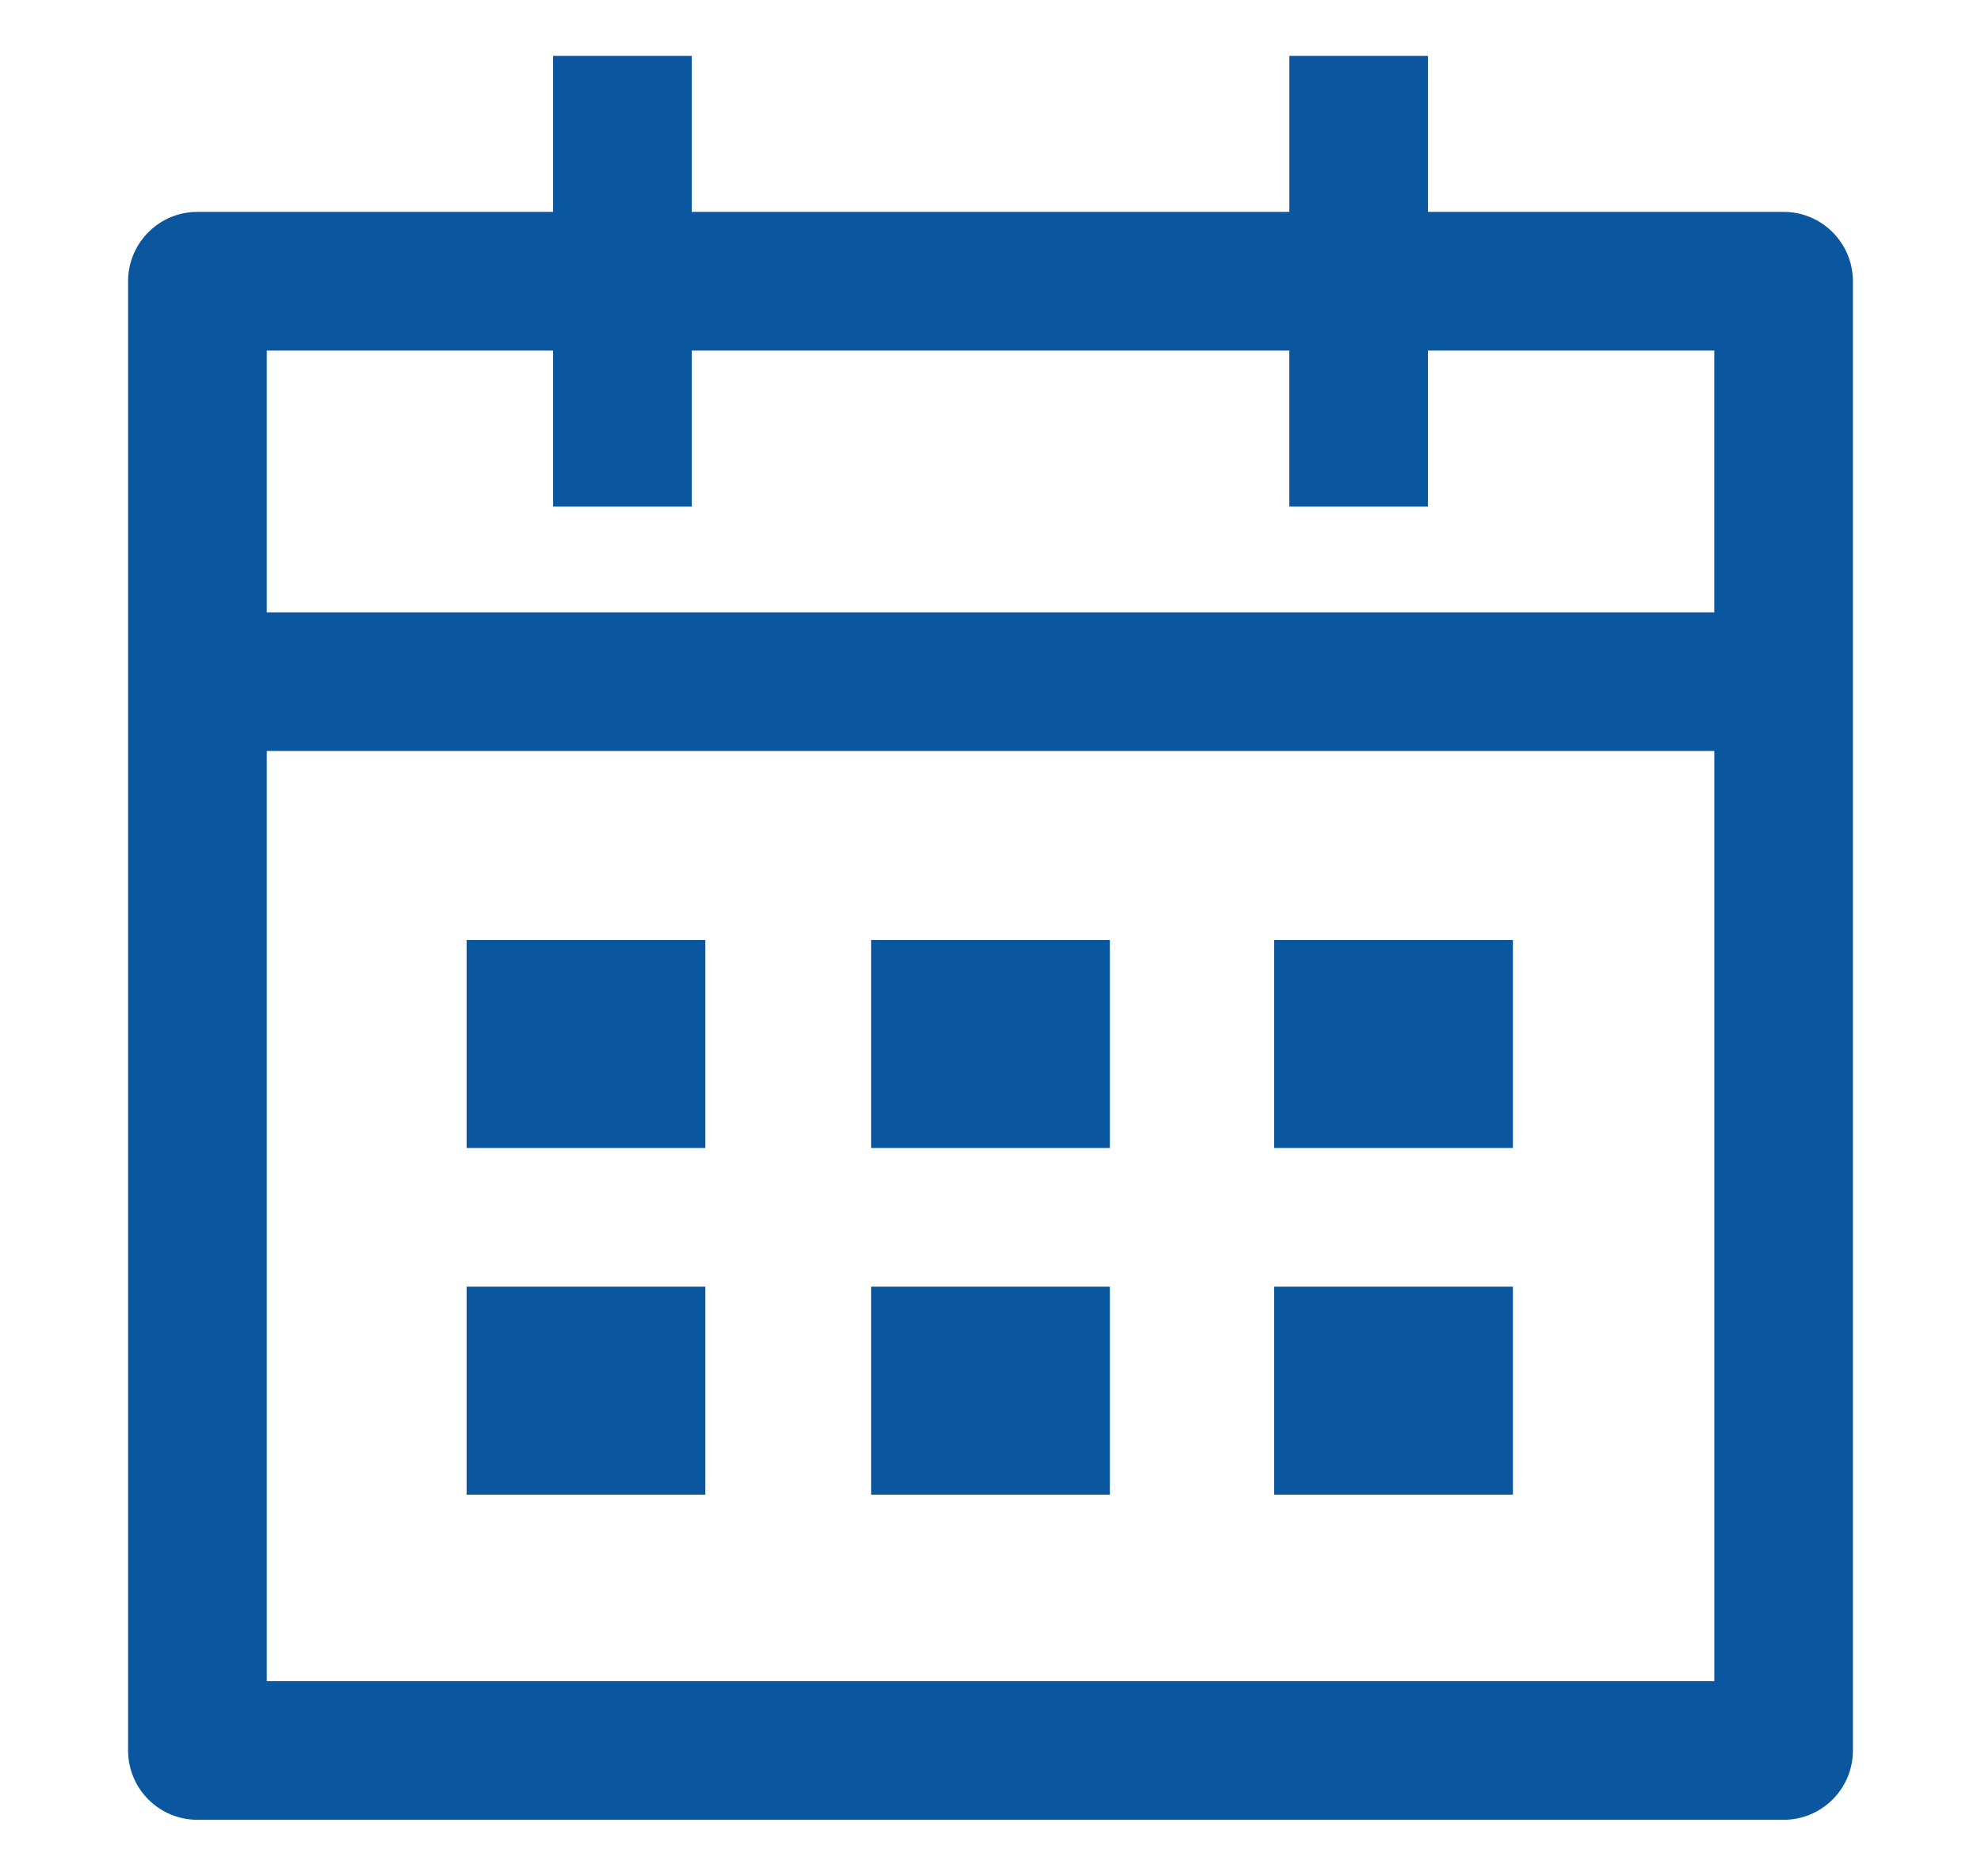 <?xml version="1.0" encoding="utf-8"?>
<!-- Generator: Adobe Illustrator 16.0.0, SVG Export Plug-In . SVG Version: 6.00 Build 0)  -->
<!DOCTYPE svg PUBLIC "-//W3C//DTD SVG 1.1//EN" "http://www.w3.org/Graphics/SVG/1.1/DTD/svg11.dtd">
<svg version="1.1" id="레이어_1" xmlns="http://www.w3.org/2000/svg" xmlns:xlink="http://www.w3.org/1999/xlink" x="0px"
	 y="0px" width="46.833px" height="44.334px" viewBox="0 0 46.833 44.334" enable-background="new 0 0 46.833 44.334"
	 xml:space="preserve">
<g display="none">
	<path display="inline" fill="#323333" d="M44.938,41.045H1.896V5.614h43.041V41.045z M3.841,39.1h39.151V7.559H3.841V39.1z"/>
	<g display="inline">
		<rect x="10.226" y="22.297" fill="#323333" width="1.945" height="2.105"/>
		<rect x="18.315" y="22.297" fill="#323333" width="1.945" height="2.105"/>
		<rect x="26.405" y="22.297" fill="#323333" width="1.945" height="2.105"/>
		<rect x="34.495" y="22.297" fill="#323333" width="1.944" height="2.105"/>
	</g>
	<g display="inline">
		<rect x="10.226" y="29.907" fill="#323333" width="1.945" height="2.106"/>
		<rect x="18.315" y="29.907" fill="#323333" width="1.945" height="2.106"/>
		<rect x="26.405" y="29.907" fill="#323333" width="1.945" height="2.106"/>
		<rect x="34.495" y="29.907" fill="#323333" width="1.944" height="2.106"/>
	</g>
	<g display="inline">
		<rect x="6.463" y="3.289" fill="#5A7ABC" width="1.944" height="6.596"/>
		<rect x="14.496" y="3.289" fill="#5A7ABC" width="1.945" height="6.596"/>
		<rect x="22.529" y="3.289" fill="#5A7ABC" width="1.945" height="6.596"/>
		<rect x="30.563" y="3.289" fill="#5A7ABC" width="1.945" height="6.596"/>
		<rect x="38.596" y="3.289" fill="#5A7ABC" width="1.945" height="6.596"/>
	</g>
	<rect x="7.435" y="14.408" display="inline" fill="#323333" width="32.133" height="1.945"/>
</g>
<g>
	<path fill="#0B579F" d="M42.167,5.008h-8.408V1.321h-3.277v3.687H16.353V1.321h-3.277v3.687H4.667
		c-0.906,0-1.639,0.736-1.639,1.639v34.727c0,0.905,0.733,1.639,1.639,1.639h37.499c0.906,0,1.639-0.733,1.639-1.639V6.647
		C43.805,5.745,43.072,5.008,42.167,5.008z M13.076,8.286v3.688h3.277V8.286h14.128v3.688h3.277V8.286h6.769v6.187H6.307V8.286
		H13.076z M6.307,39.735V17.75h34.221v21.985H6.307z"/>
	<rect x="11.031" y="30.412" fill="#0B579F" width="5.644" height="4.916"/>
	<rect x="11.031" y="22.218" fill="#0B579F" width="5.644" height="4.916"/>
	<rect x="30.122" y="30.412" fill="#0B579F" width="5.645" height="4.916"/>
	<rect x="30.122" y="22.218" fill="#0B579F" width="5.645" height="4.916"/>
	<rect x="20.594" y="30.412" fill="#0B579F" width="5.646" height="4.916"/>
	<rect x="20.594" y="22.218" fill="#0B579F" width="5.646" height="4.916"/>
</g>
</svg>
